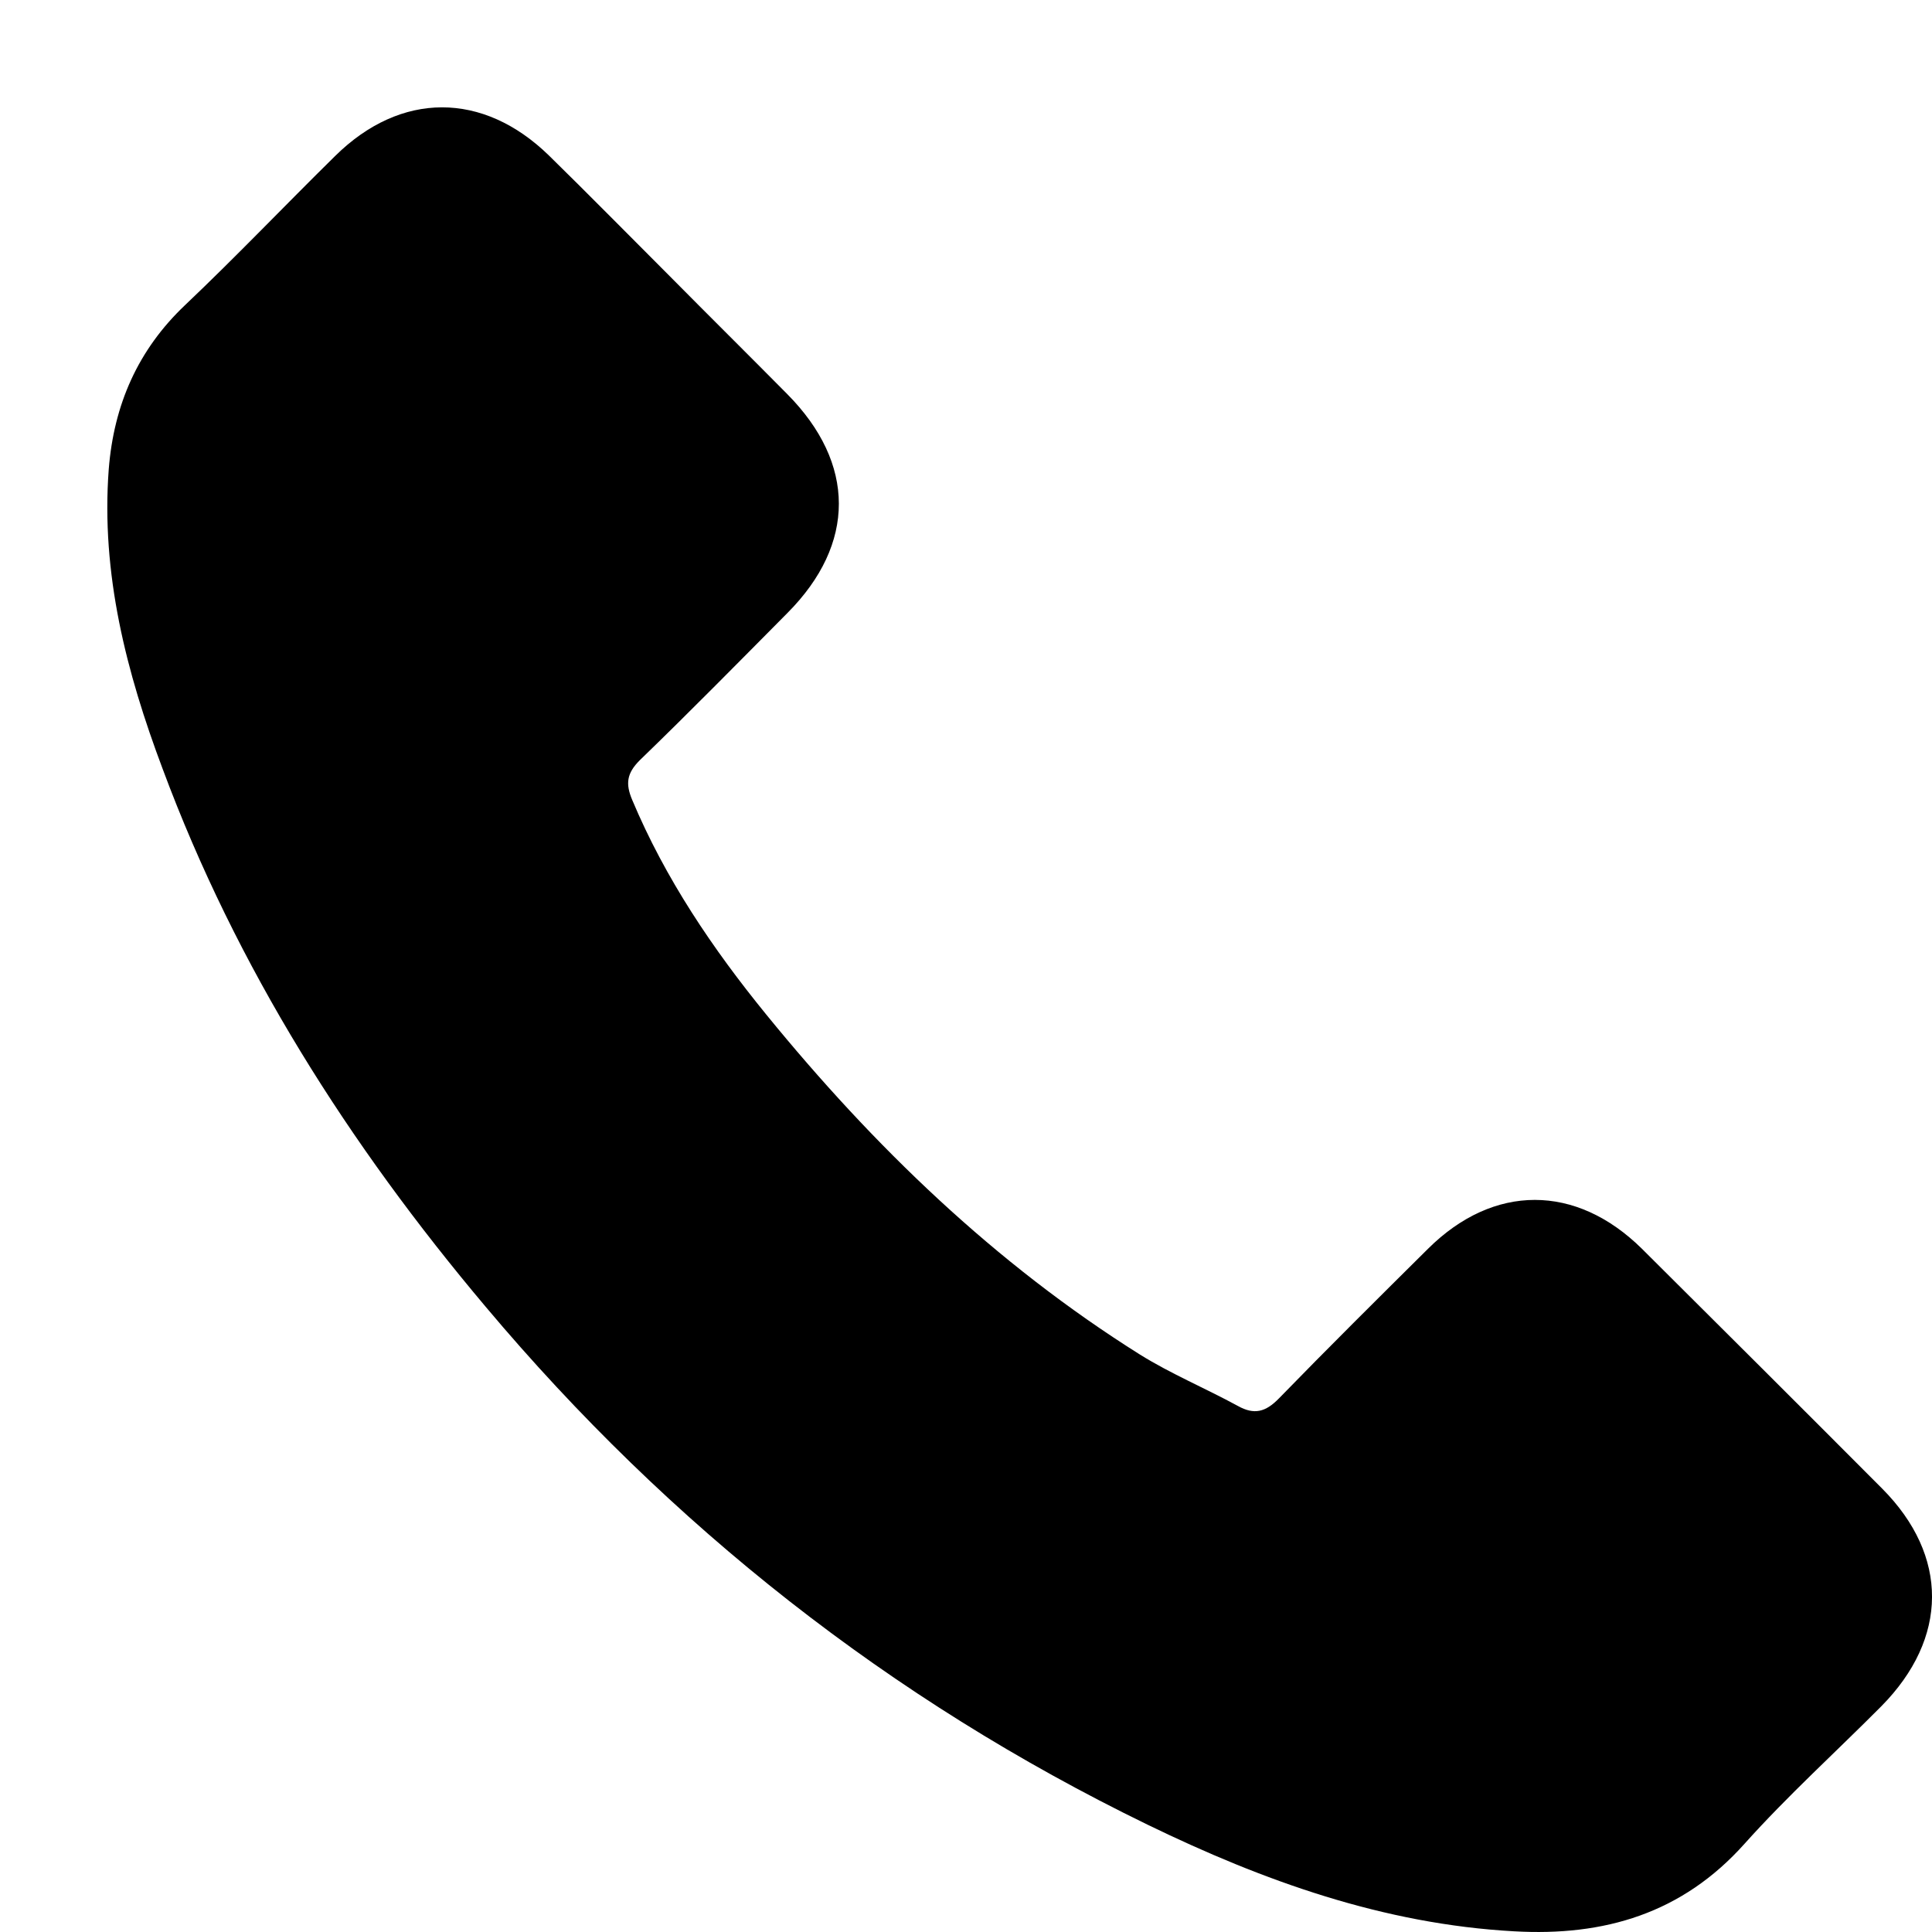 <svg width="14" height="14" viewBox="0 0 14 14" fill="none" xmlns="http://www.w3.org/2000/svg">
    <path d="M11.898 9.049C11.42 8.577 10.823 8.577 10.348 9.049C9.986 9.408 9.624 9.767 9.268 10.133C9.171 10.233 9.088 10.254 8.97 10.188C8.735 10.06 8.486 9.956 8.261 9.816C7.21 9.156 6.331 8.307 5.552 7.351C5.165 6.876 4.821 6.368 4.581 5.796C4.532 5.68 4.541 5.604 4.636 5.509C4.998 5.159 5.351 4.8 5.707 4.441C6.203 3.942 6.203 3.358 5.704 2.855C5.421 2.569 5.138 2.289 4.855 2.003C4.563 1.711 4.273 1.416 3.978 1.127C3.5 0.661 2.904 0.661 2.429 1.13C2.064 1.489 1.714 1.857 1.342 2.21C0.998 2.536 0.825 2.934 0.788 3.4C0.731 4.158 0.916 4.873 1.178 5.57C1.714 7.013 2.529 8.294 3.519 9.469C4.855 11.058 6.45 12.315 8.315 13.222C9.155 13.63 10.026 13.943 10.972 13.995C11.624 14.032 12.19 13.867 12.643 13.359C12.954 13.012 13.304 12.695 13.633 12.364C14.12 11.871 14.123 11.274 13.639 10.787C13.06 10.206 12.479 9.627 11.898 9.049Z" fill="#000000"/>
</svg>
